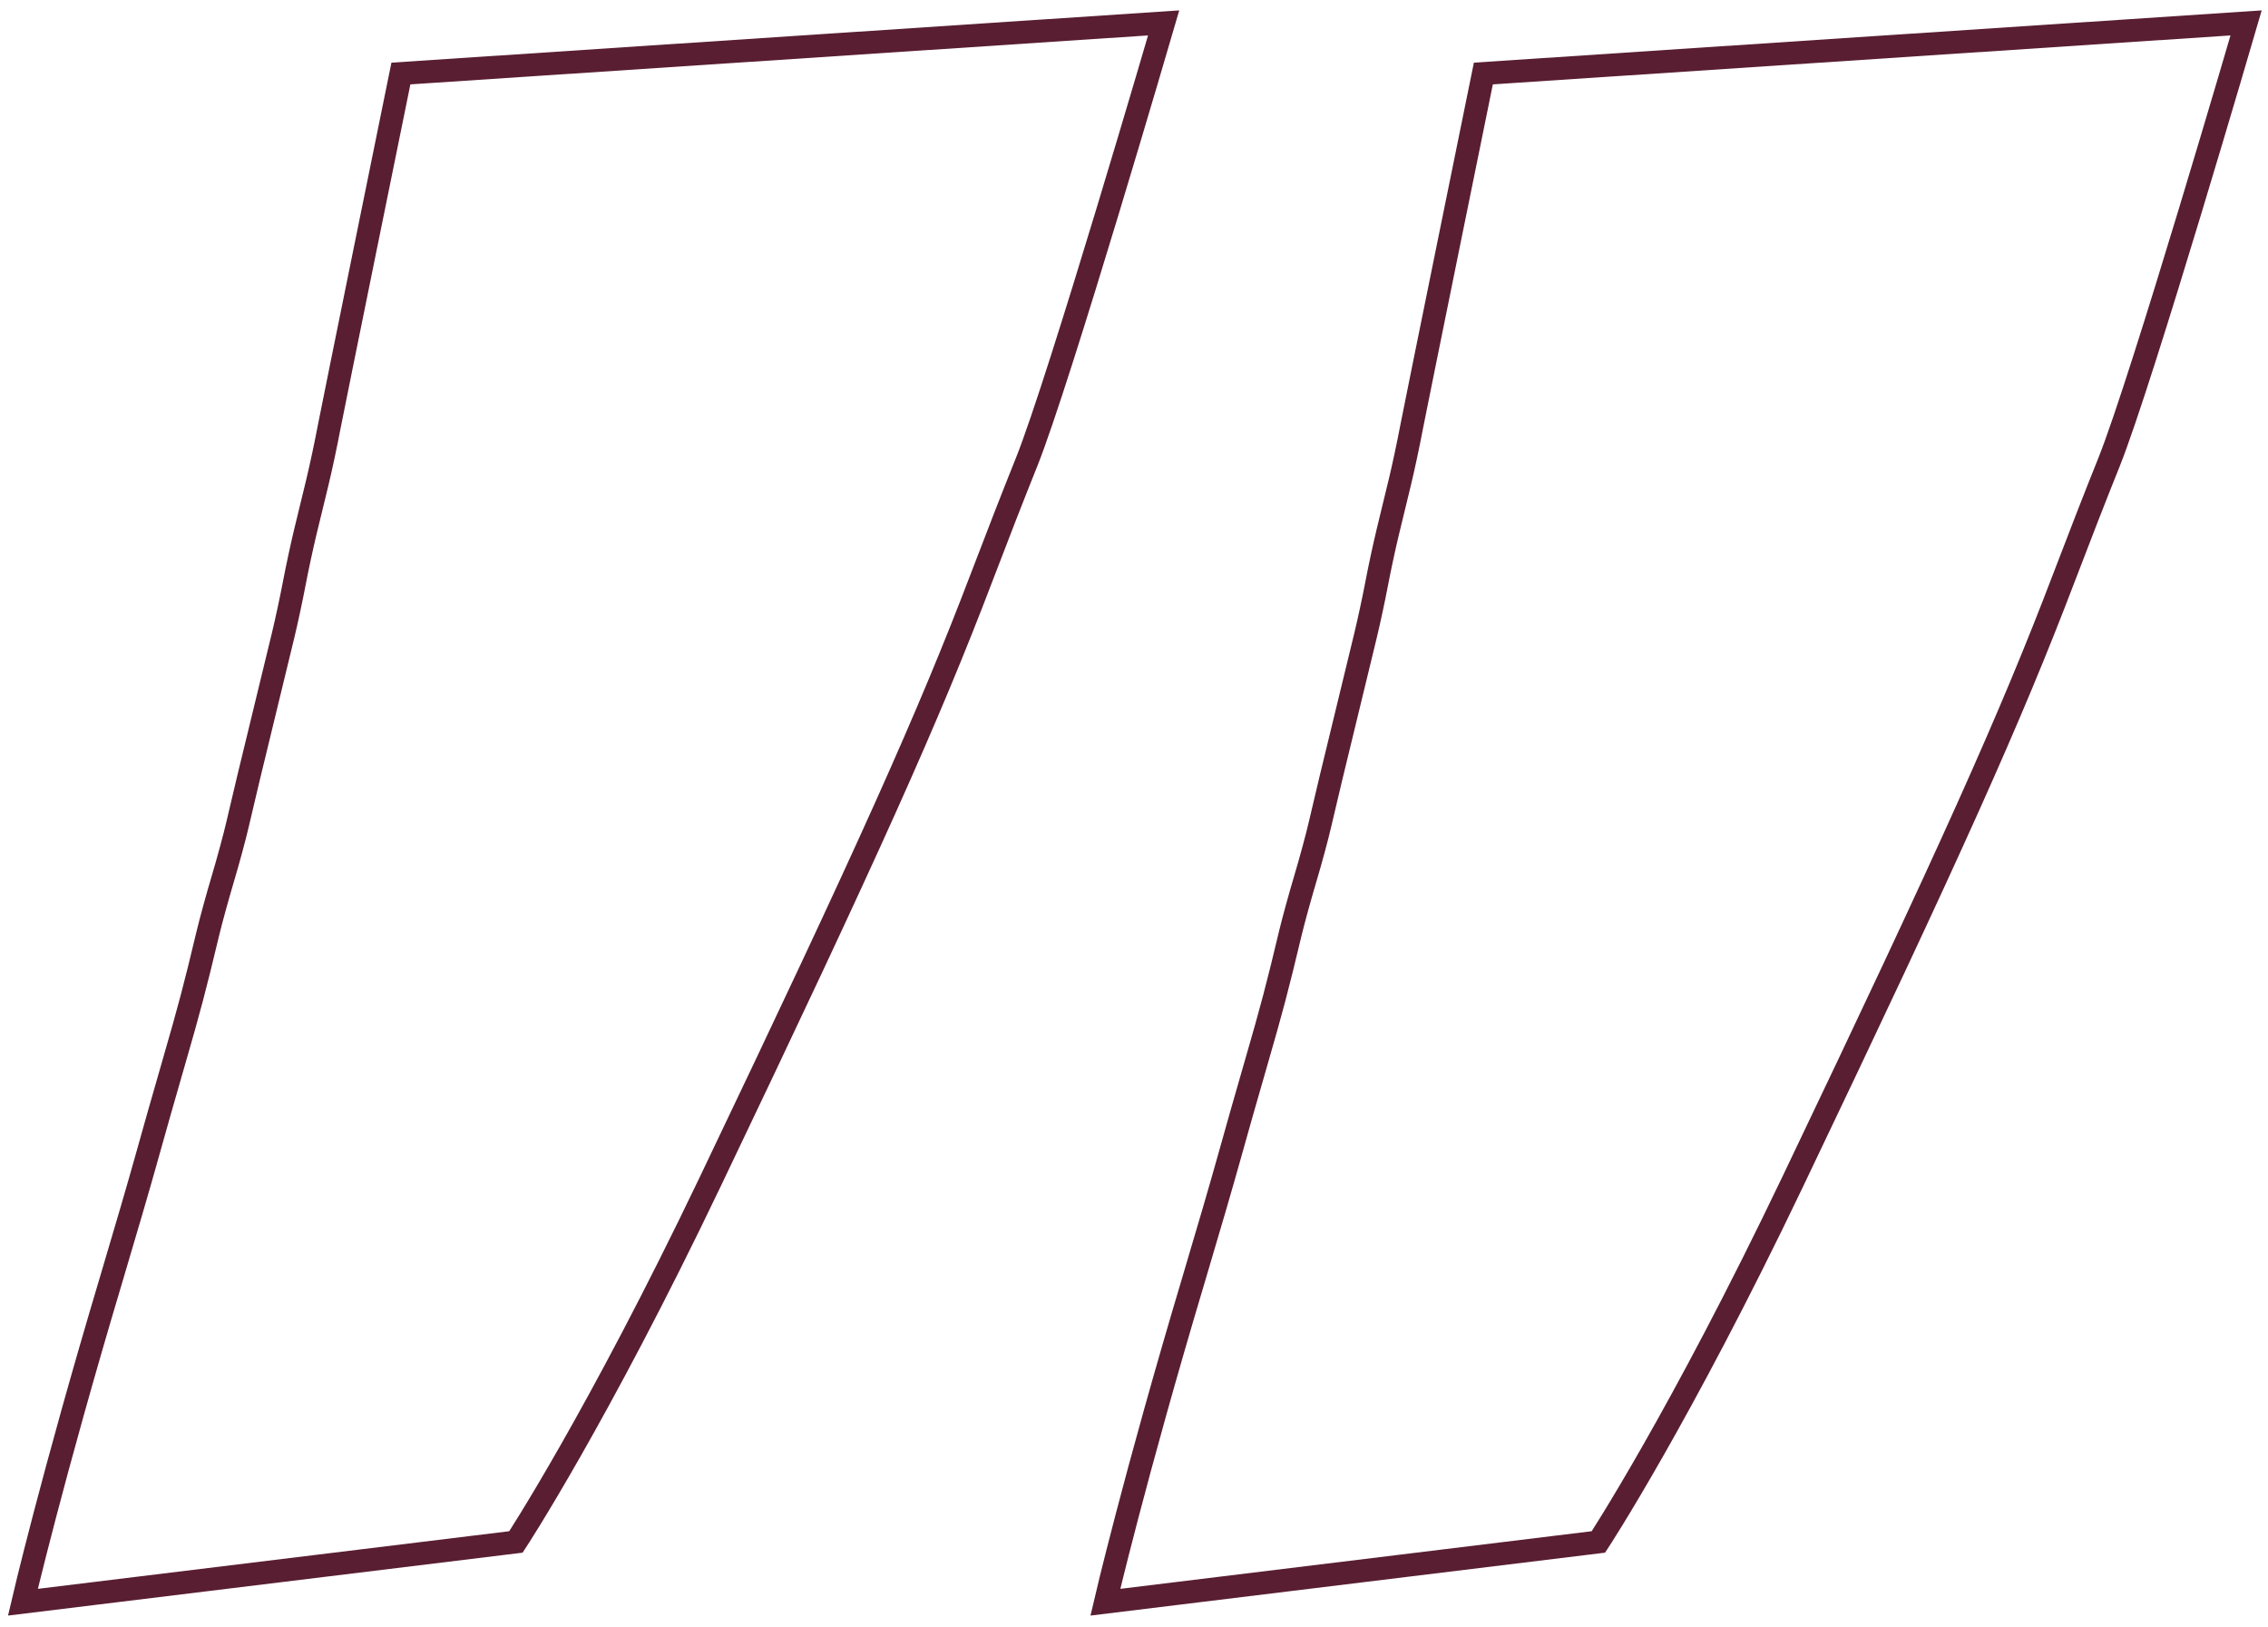 <?xml version="1.0" encoding="UTF-8"?> <svg xmlns="http://www.w3.org/2000/svg" width="198" height="142" viewBox="0 0 198 142" fill="none"> <path d="M35 6.417L101.589 2C101.589 2 92.478 33.236 89.605 40.379C88.482 43.171 87.079 46.767 85.686 50.424C81.039 62.626 75.808 74.269 62.002 103.147C52.142 123.772 45.041 134.582 45.041 134.582L2 139.842C2 139.842 4.523 128.997 9.728 111.599C10.851 107.844 12.22 103.15 12.77 101.167C13.319 99.183 14.408 95.358 15.188 92.667C16.521 88.069 17.025 86.163 18.147 81.462C18.401 80.4 18.989 78.255 19.454 76.697C19.919 75.139 20.5 72.995 20.743 71.932C20.986 70.87 21.411 69.073 21.686 67.939L24.071 58.111C24.296 57.185 24.539 56.183 24.718 55.447C25.009 54.243 25.445 52.214 25.686 50.939C25.927 49.664 26.363 47.636 26.654 46.432C26.736 46.097 26.831 45.704 26.933 45.284L27.186 44.242C27.379 43.449 27.571 42.655 27.718 42.053C28.009 40.849 28.467 38.705 28.733 37.288C29 35.871 35 6.417 35 6.417Z" stroke="#591E31" stroke-width="2"></path> <path d="M129.5 6.417L196.089 2C196.089 2 186.979 33.236 184.105 40.379C182.982 43.171 181.579 46.767 180.186 50.424C175.539 62.626 170.309 74.269 156.503 103.147C146.643 123.772 139.542 134.582 139.542 134.582L96.5 139.842C96.5 139.842 99.023 128.997 104.228 111.599C105.351 107.844 106.72 103.15 107.27 101.167C107.819 99.183 108.908 95.358 109.689 92.667C111.022 88.069 111.525 86.163 112.647 81.462C112.901 80.4 113.489 78.255 113.954 76.697C114.42 75.139 115 72.995 115.243 71.932C115.487 70.87 115.911 69.073 116.186 67.939L118.571 58.111C118.796 57.185 119.039 56.183 119.217 55.447C119.509 54.243 119.945 52.214 120.186 50.939C120.427 49.664 120.863 47.636 121.155 46.432C121.236 46.097 121.331 45.704 121.433 45.284L121.686 44.242C121.879 43.449 122.071 42.655 122.217 42.053C122.509 40.849 122.967 38.705 123.233 37.288C123.5 35.871 129.5 6.417 129.5 6.417Z" stroke="#591E31" stroke-width="2"></path> </svg> 
